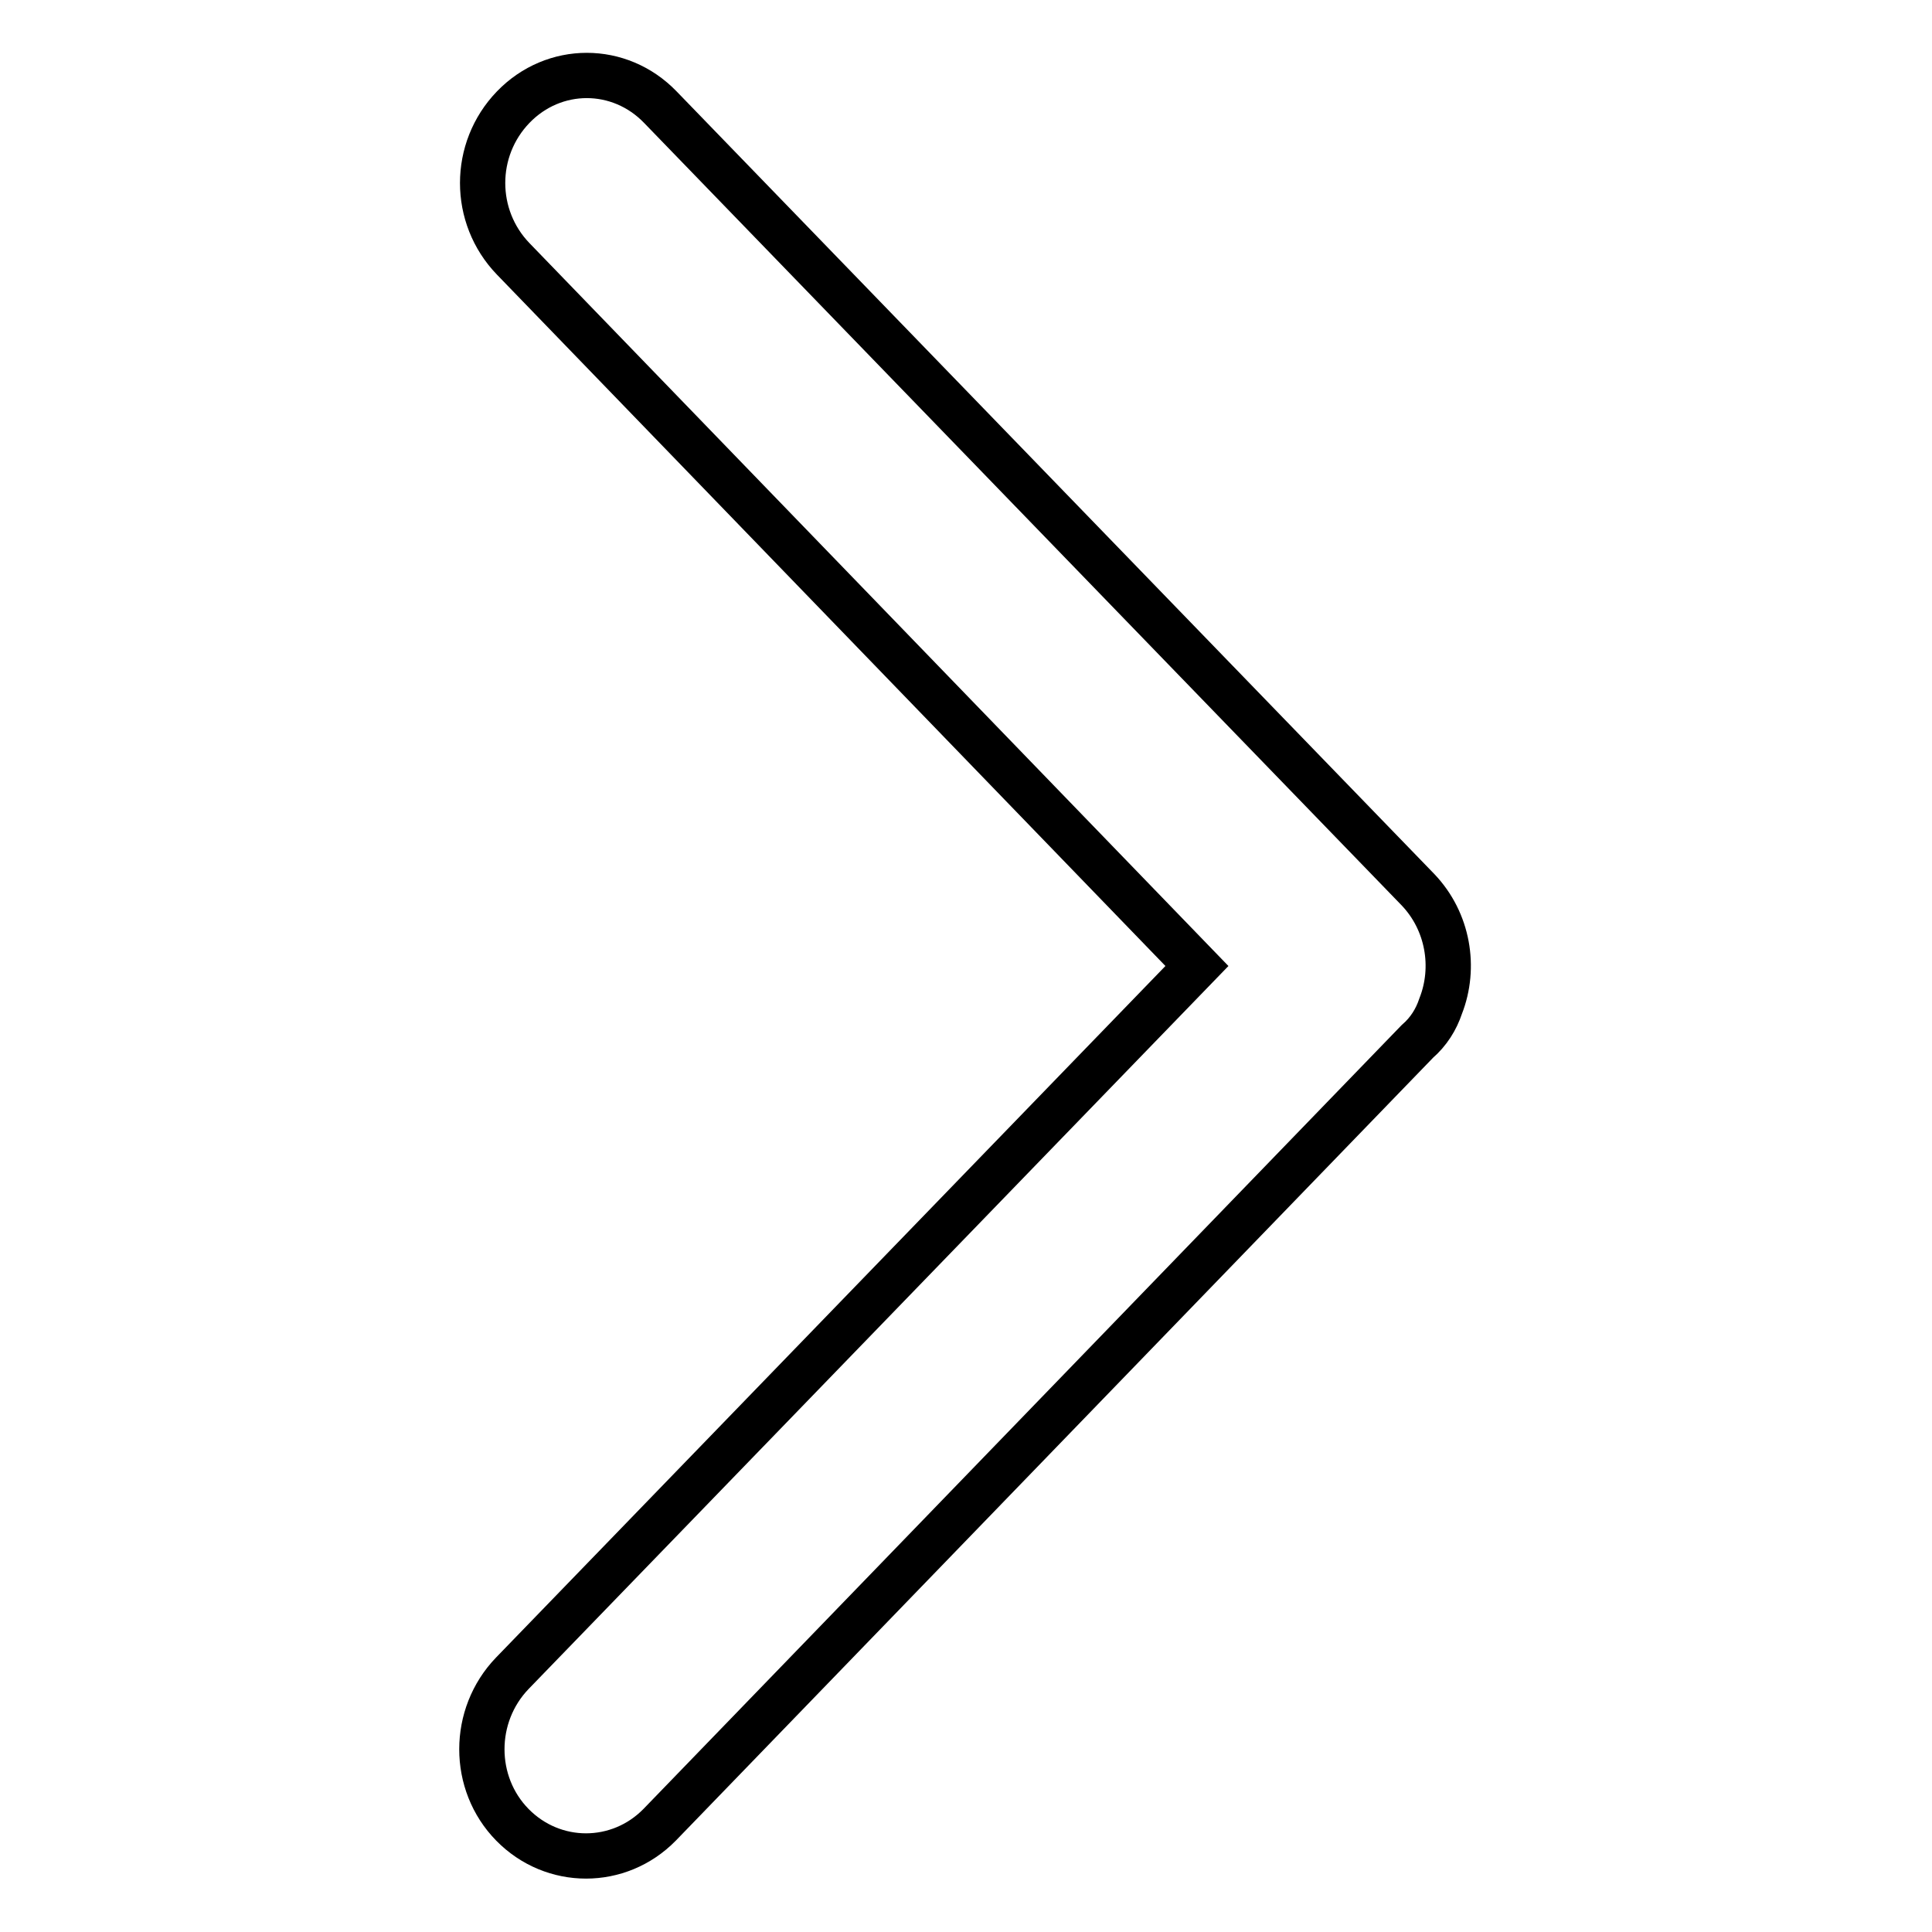 <?xml version="1.0" encoding="utf-8"?>
<!-- Svg Vector Icons : http://www.onlinewebfonts.com/icon -->
<!DOCTYPE svg PUBLIC "-//W3C//DTD SVG 1.1//EN" "http://www.w3.org/Graphics/SVG/1.1/DTD/svg11.dtd">
<svg version="1.1" xmlns="http://www.w3.org/2000/svg" xmlns:xlink="http://www.w3.org/1999/xlink" x="0px" y="0px" viewBox="0 0 256 256" enable-background="new 0 0 256 256" xml:space="preserve">
<g> <path stroke-width="6" fill-opacity="0" stroke="#000000"  d="M190.9,133.3c2-5.1,1-11.2-3-15.4l0,0l0,0L87.5,14.2c-5.4-5.6-14.1-5.6-19.5,0c-5.4,5.6-5.4,14.5,0,20.1 l90.6,93.7l-90.7,93.7c-5.4,5.6-5.4,14.6,0,20.1c5.4,5.5,14.1,5.5,19.5,0l100.4-103.8C189.3,136.7,190.3,135.1,190.9,133.3z"/></g>
</svg>